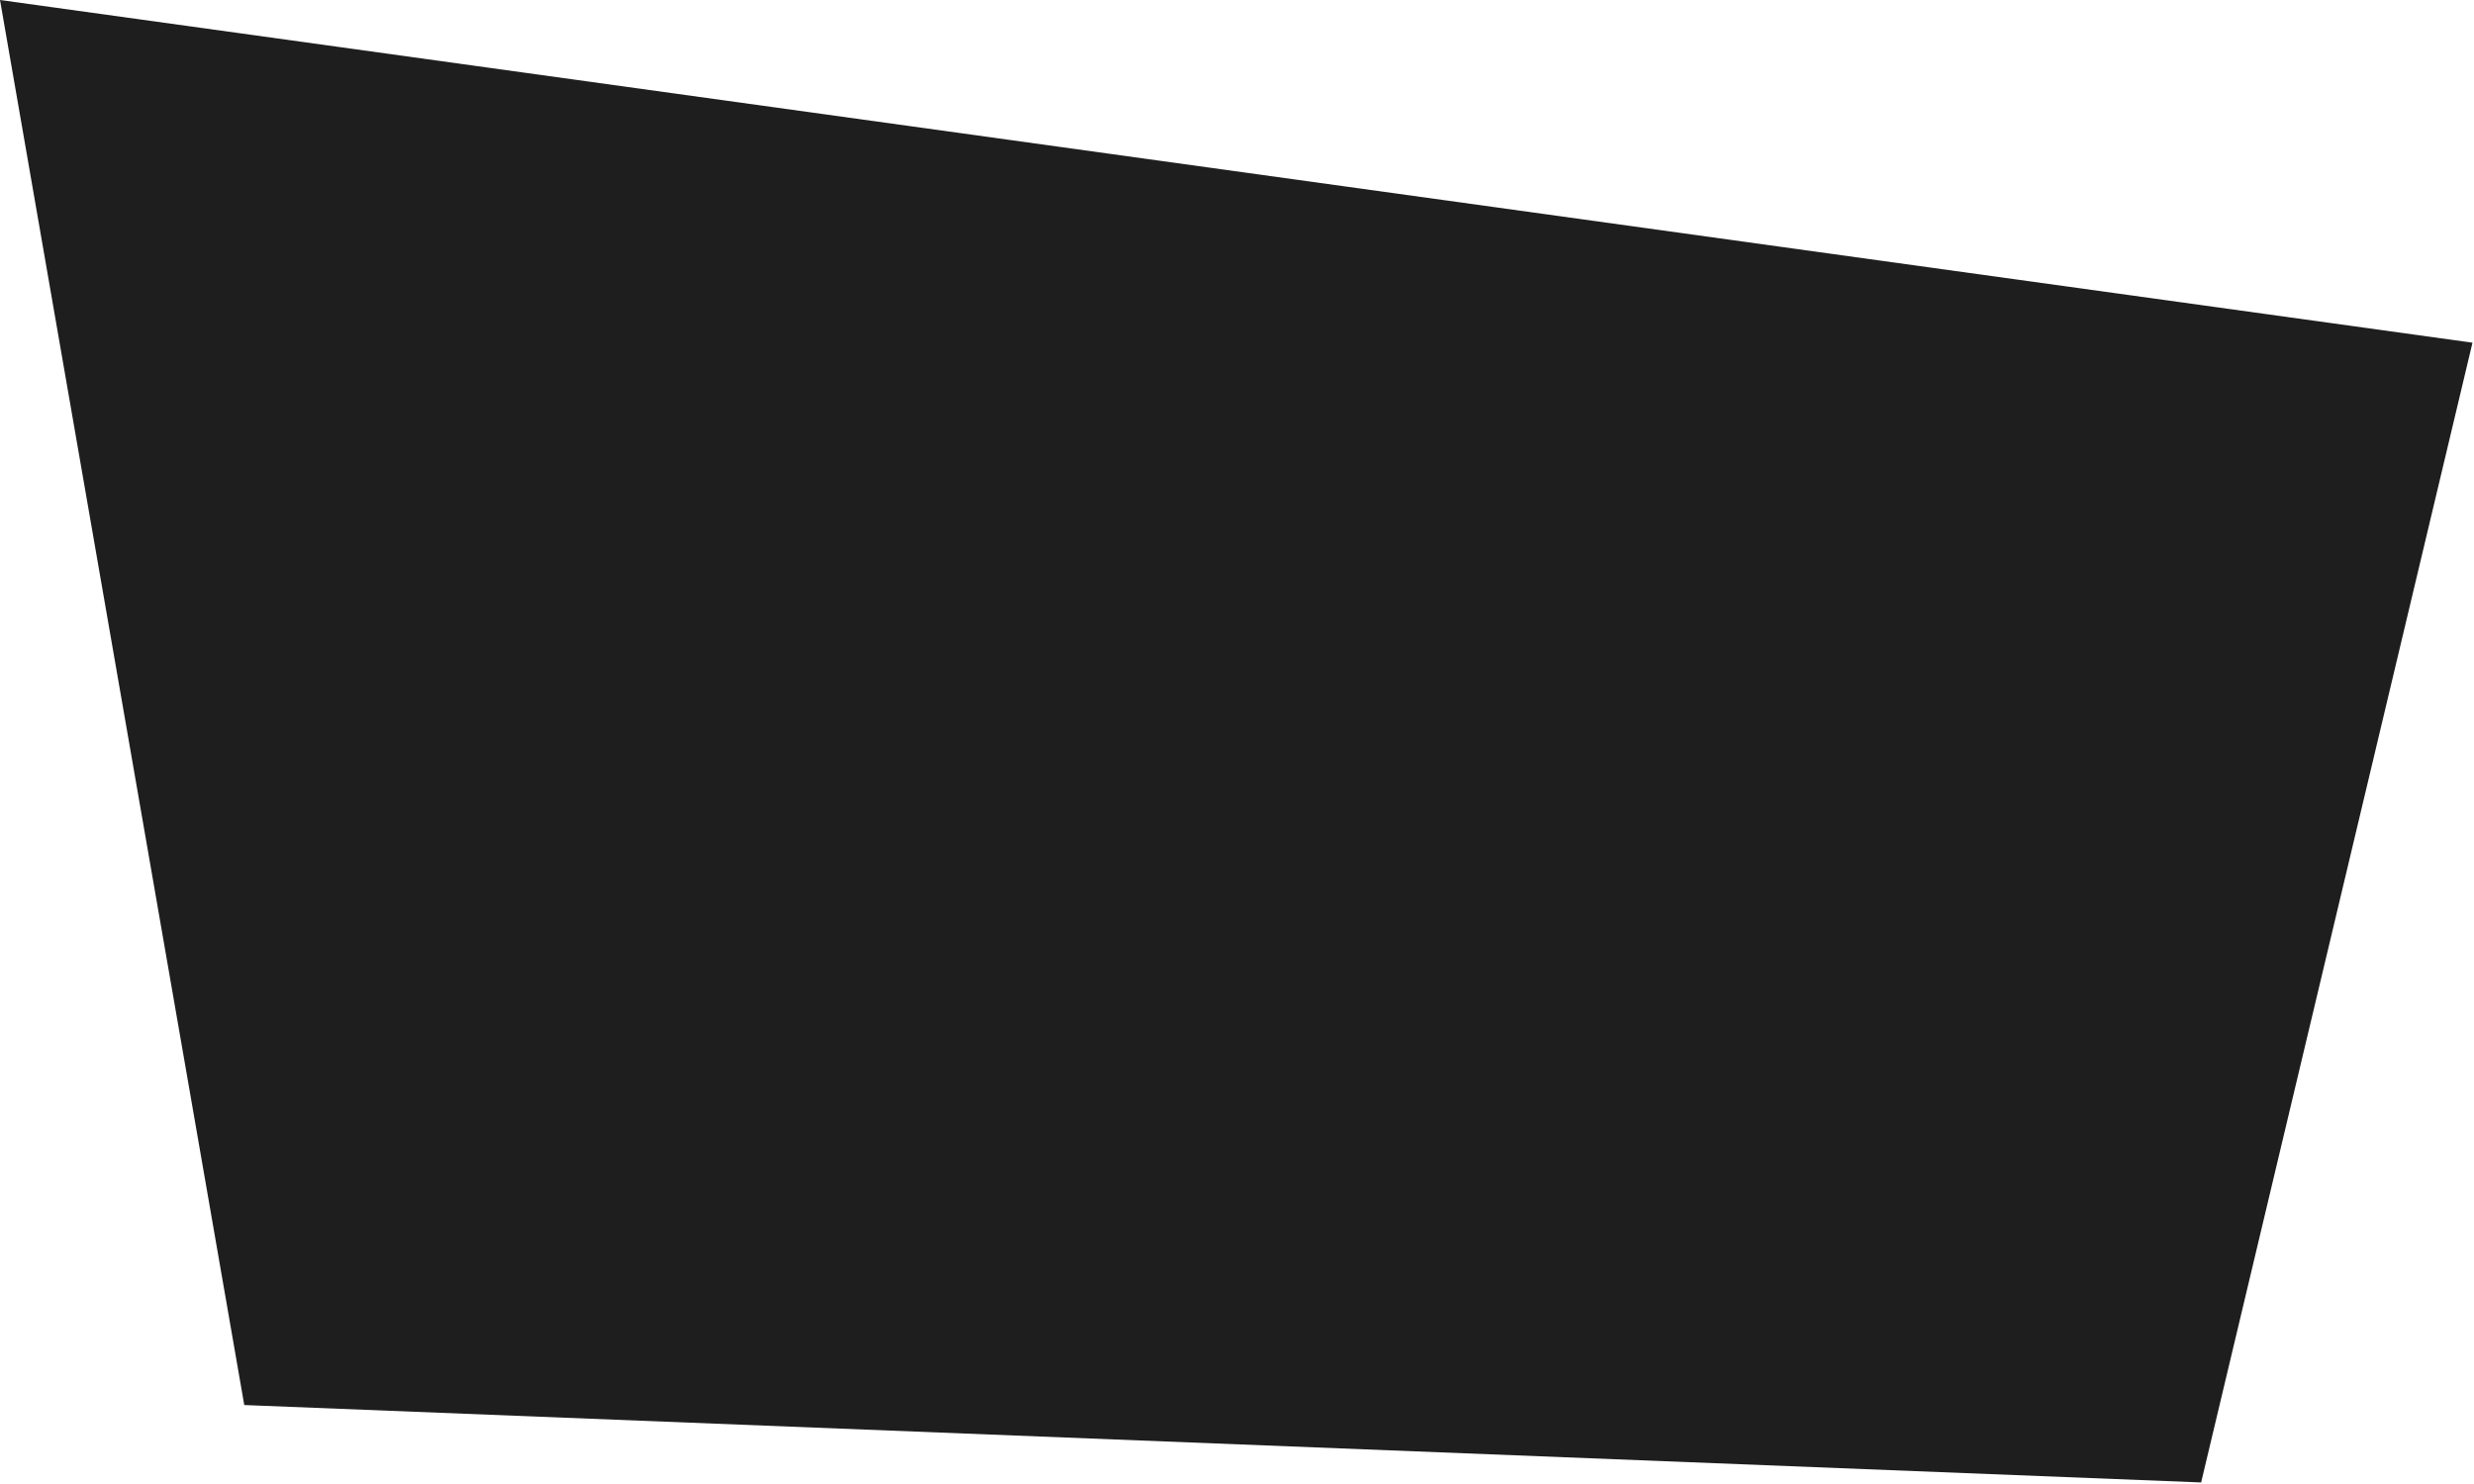 <?xml version="1.0" encoding="UTF-8"?> <svg xmlns="http://www.w3.org/2000/svg" width="1077" height="646" viewBox="0 0 1077 646" fill="none"> <path d="M0.001 2.98084e-05L1076.34 149.223L958.214 645.521L106.338 611.819L0.001 2.98084e-05Z" fill="#1E1E1E"></path> </svg> 